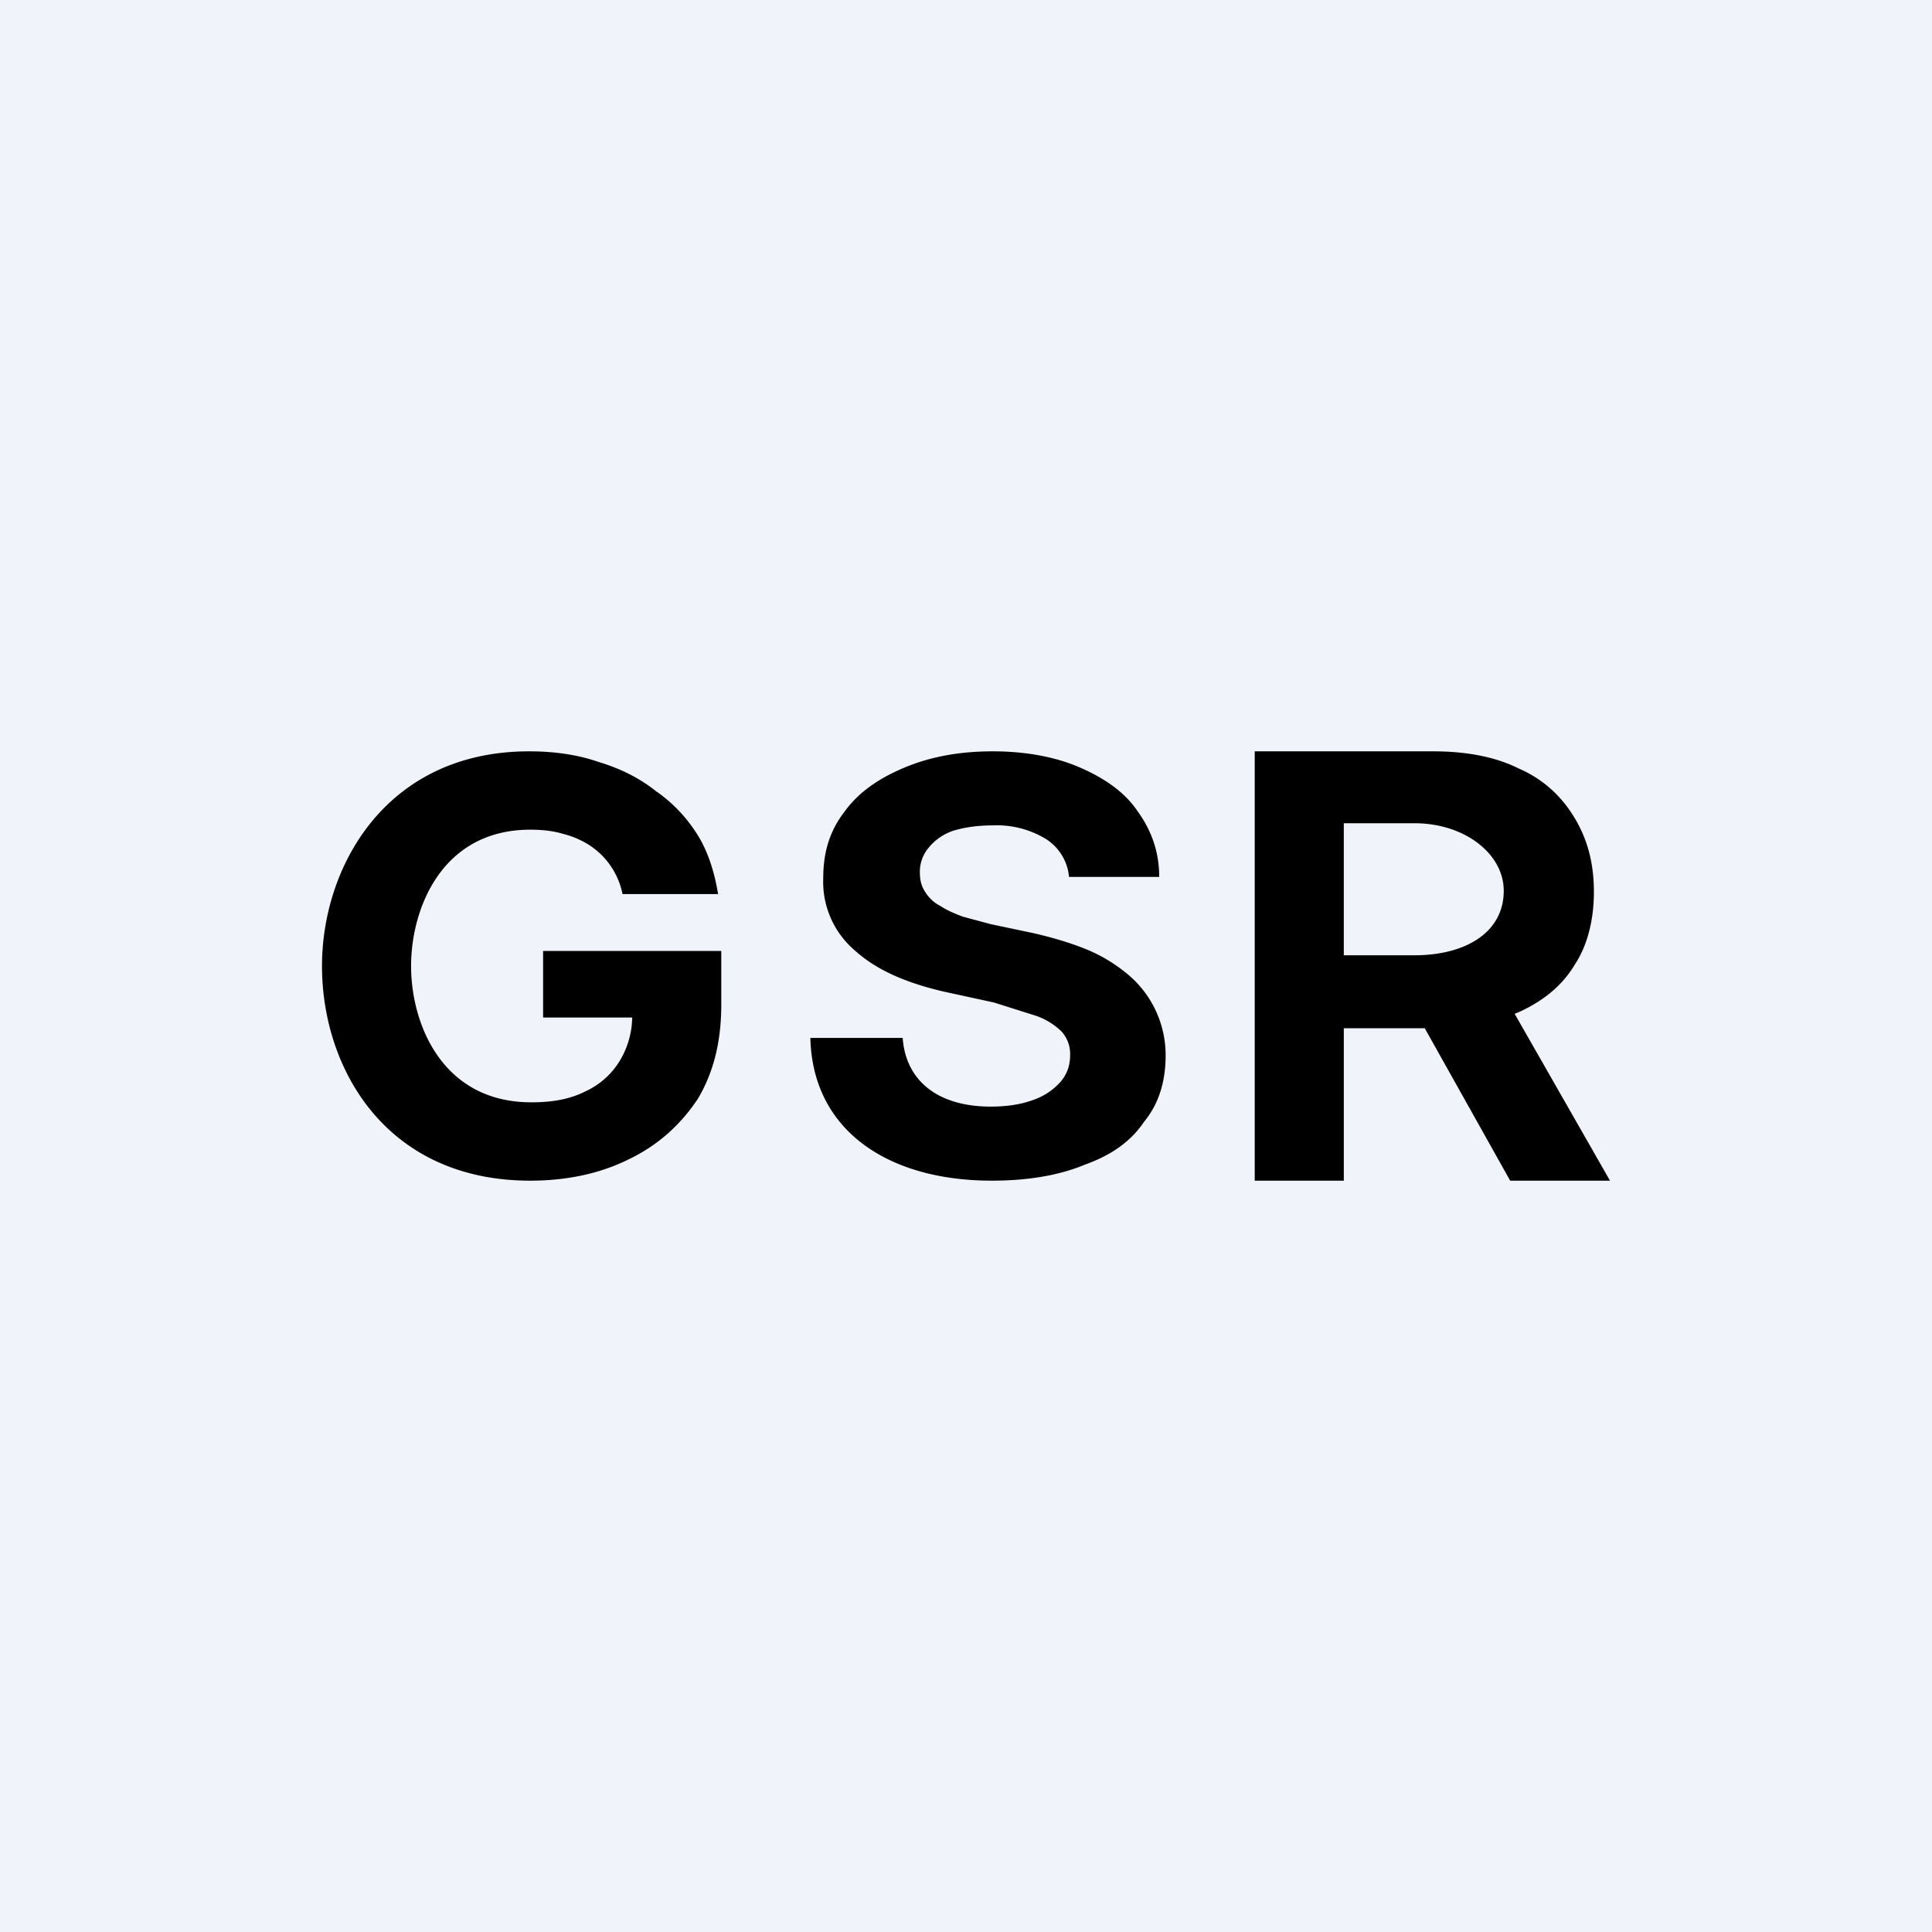 <!-- by TradingView --><svg width="18" height="18" viewBox="0 0 18 18" xmlns="http://www.w3.org/2000/svg"><path fill="#F0F3FA" d="M0 0h18v18H0z"/><path d="M11.69 11V7h1.66c.31 0 .58.05.8.16.23.1.4.26.52.46s.18.42.18.69c0 .26-.06.5-.18.68-.12.2-.3.34-.52.44a2 2 0 0 1-.83.15h-1.1V8.9h.96c.47 0 .83-.21.83-.6 0-.35-.37-.63-.83-.63h-.66V11h-.83Zm2.27-1.82L15 11h-.93l-1.02-1.82h.9ZM9.96 8.17a.47.47 0 0 0-.21-.35.88.88 0 0 0-.5-.13c-.15 0-.27.02-.37.05a.51.51 0 0 0-.23.16.35.35 0 0 0-.08.22c0 .07.01.13.05.19.03.05.08.1.14.13.06.04.13.07.21.1l.26.07.38.08c.18.04.35.09.5.15.15.06.28.14.4.24a.98.98 0 0 1 .35.75c0 .24-.06.45-.2.62-.12.18-.3.31-.55.4-.24.1-.53.15-.87.15-.97 0-1.67-.47-1.69-1.33h.86c.03.41.34.64.82.64.15 0 .28-.02.39-.06a.6.6 0 0 0 .26-.17c.06-.07.09-.15.09-.25a.31.31 0 0 0-.08-.22.64.64 0 0 0-.25-.15l-.38-.12-.46-.1c-.35-.08-.63-.2-.83-.38a.84.84 0 0 1-.3-.68c0-.24.06-.44.2-.62.13-.18.32-.31.56-.41.24-.1.51-.15.82-.15.3 0 .58.05.81.15.23.1.42.23.54.41.13.18.2.38.2.61h-.84ZM5.8 8.33a.71.71 0 0 0-.3-.45.82.82 0 0 0-.25-.11c-.1-.03-.2-.04-.31-.04-.82 0-1.11.73-1.11 1.27s.29 1.27 1.12 1.27c.2 0 .36-.03.5-.1a.73.73 0 0 0 .32-.28.8.8 0 0 0 .12-.43l.17.02h-1v-.62h1.66v.5c0 .34-.07.63-.22.88-.16.24-.37.43-.64.56-.26.13-.57.2-.92.2C3.6 11 3 9.96 3 9c0-.93.6-2 1.93-2 .23 0 .45.03.65.1.2.06.38.15.53.27.16.11.29.25.39.41.1.16.16.36.19.55H5.8Z"/></svg>